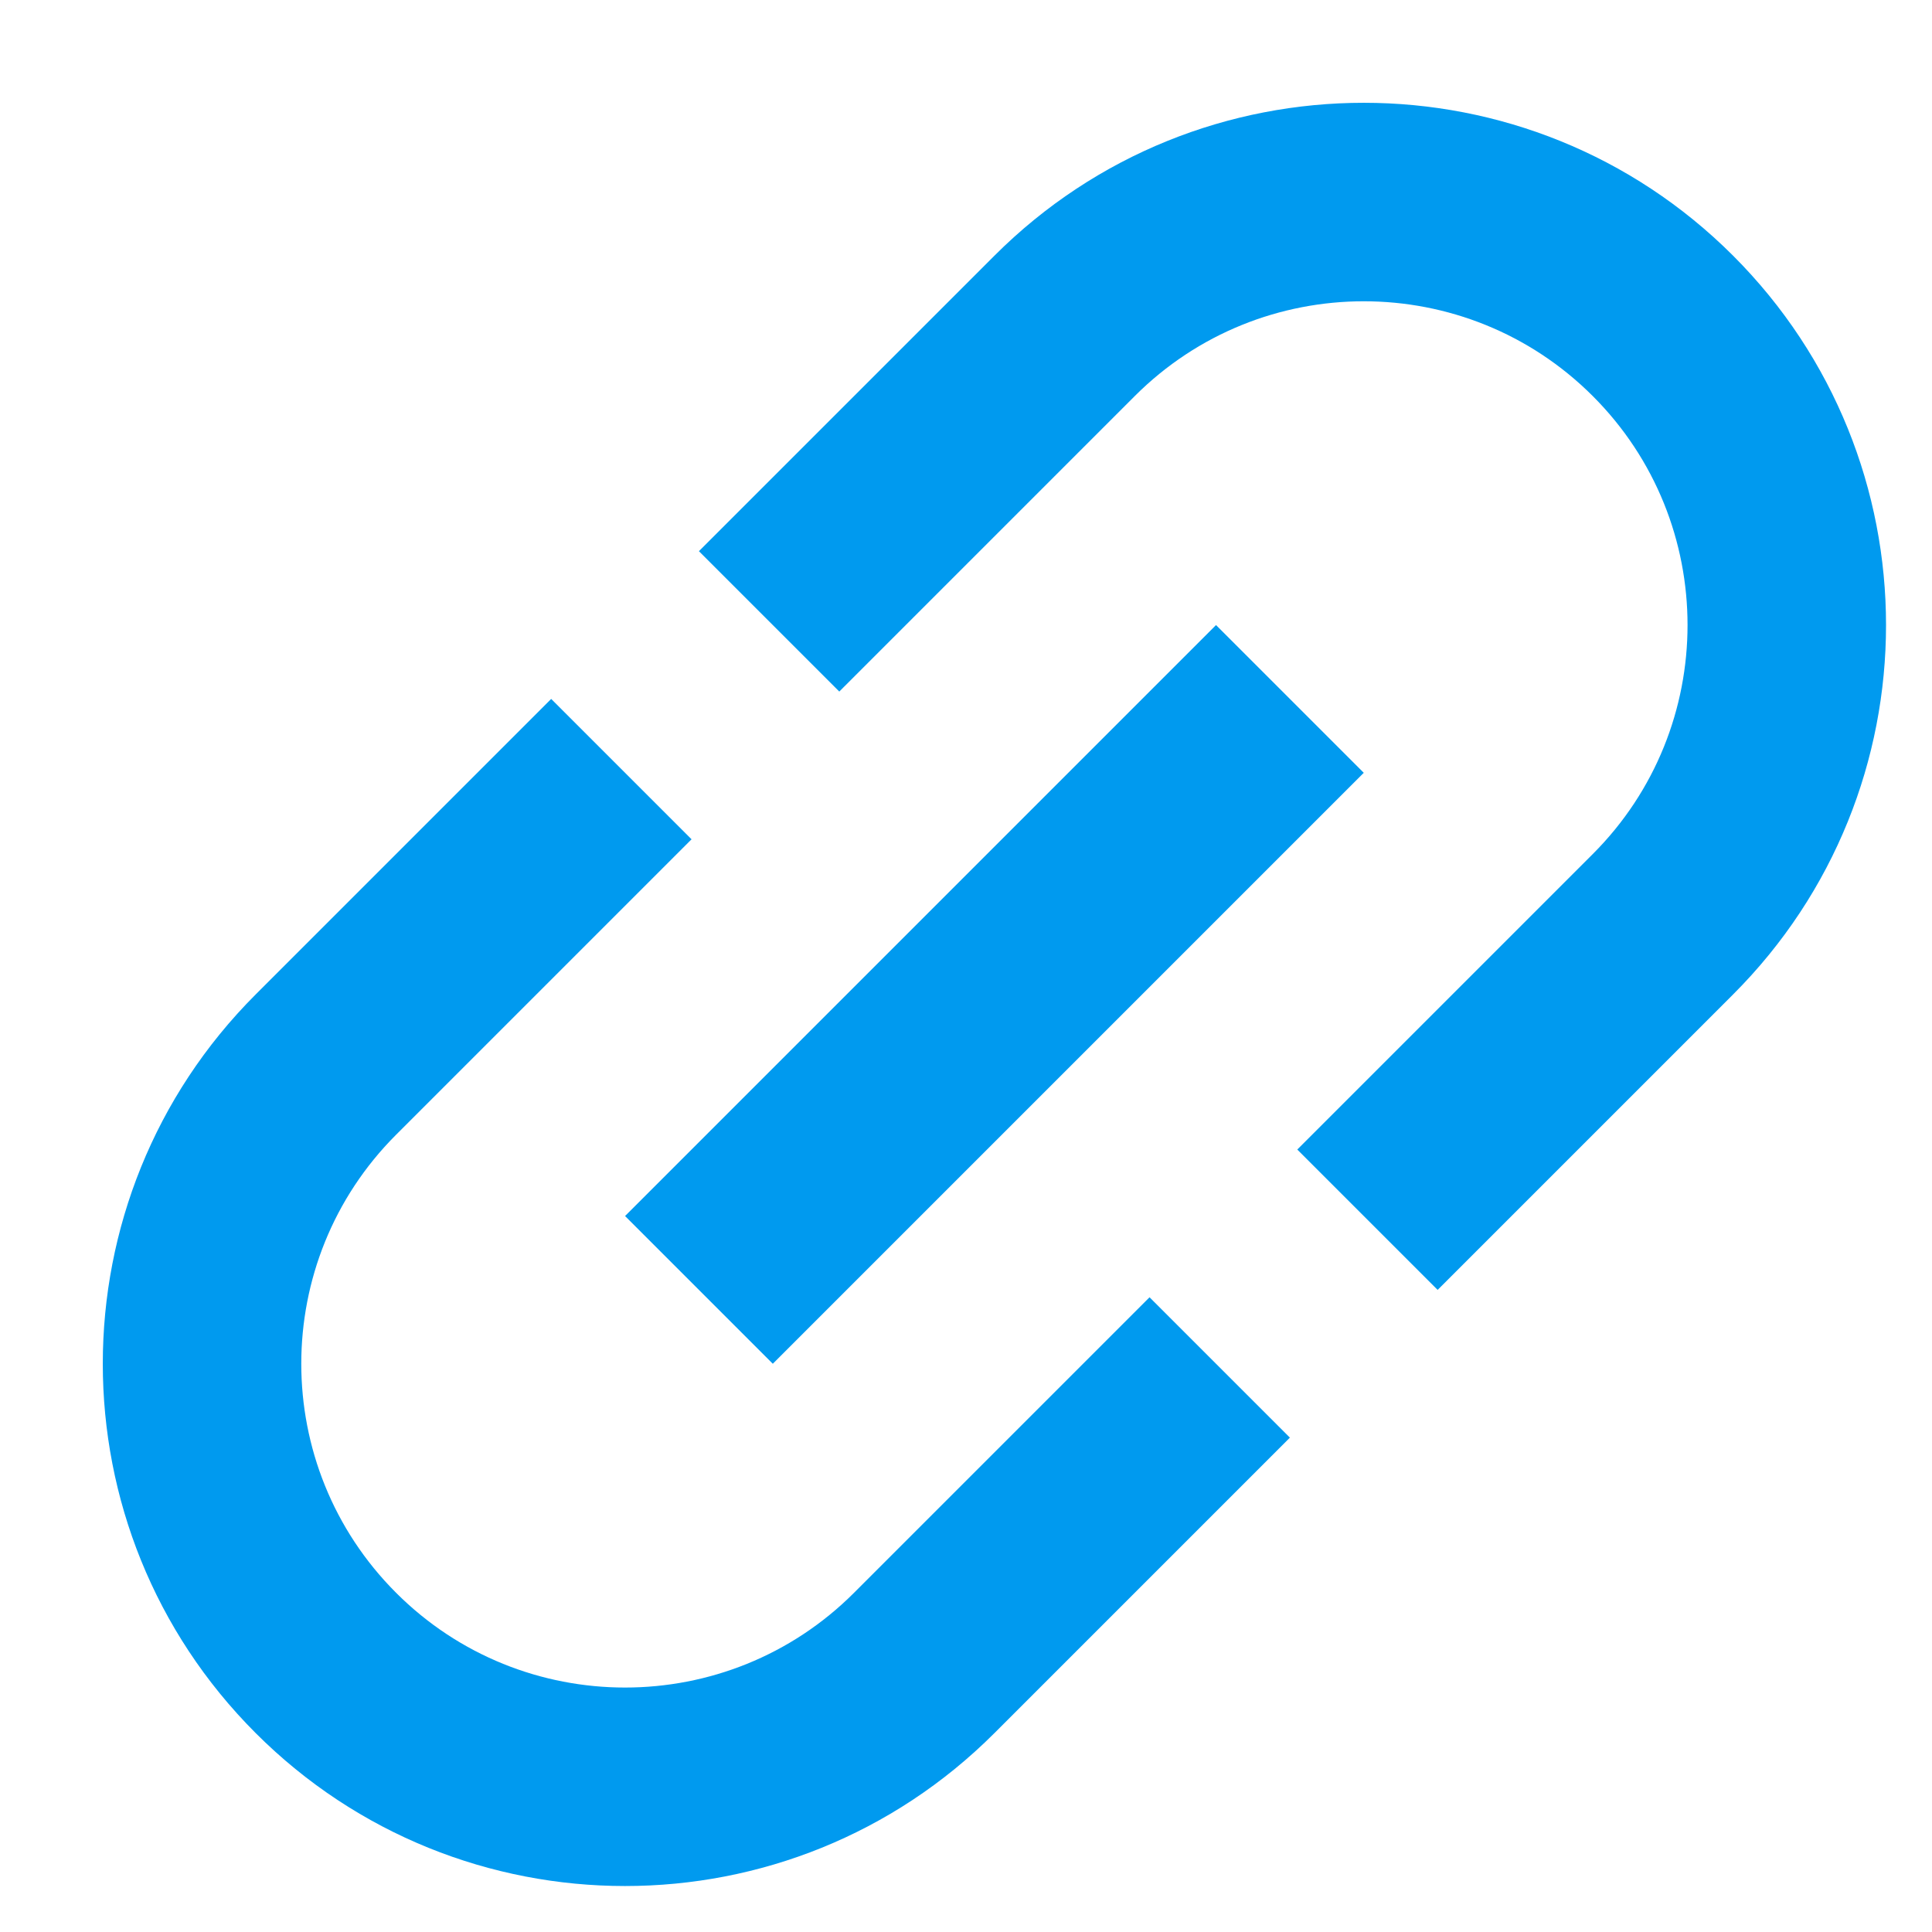 <svg width="17" height="17" viewBox="0 0 17 17" fill="none" xmlns="http://www.w3.org/2000/svg">
<path d="M3.485 14.015C2.373 12.903 2.373 11.097 3.485 9.985L6.085 7.385L4.85 6.15L2.25 8.75C0.456 10.544 0.456 13.456 2.25 15.25C4.044 17.044 6.956 17.044 8.75 15.25L11.35 12.65L10.115 11.415L7.515 14.015C6.404 15.127 4.596 15.127 3.485 14.015ZM6.8 12L12 6.8L10.7 5.5L5.5 10.7L6.8 12ZM8.75 2.25L6.15 4.85L7.385 6.085L9.985 3.485C11.097 2.373 12.903 2.373 14.015 3.485C15.127 4.596 15.127 6.404 14.015 7.515L11.415 10.115L12.65 11.35L15.25 8.75C17.044 6.956 17.044 4.044 15.25 2.25C13.456 0.456 10.544 0.456 8.75 2.25Z" fill="#009AEF"/>
</svg>
